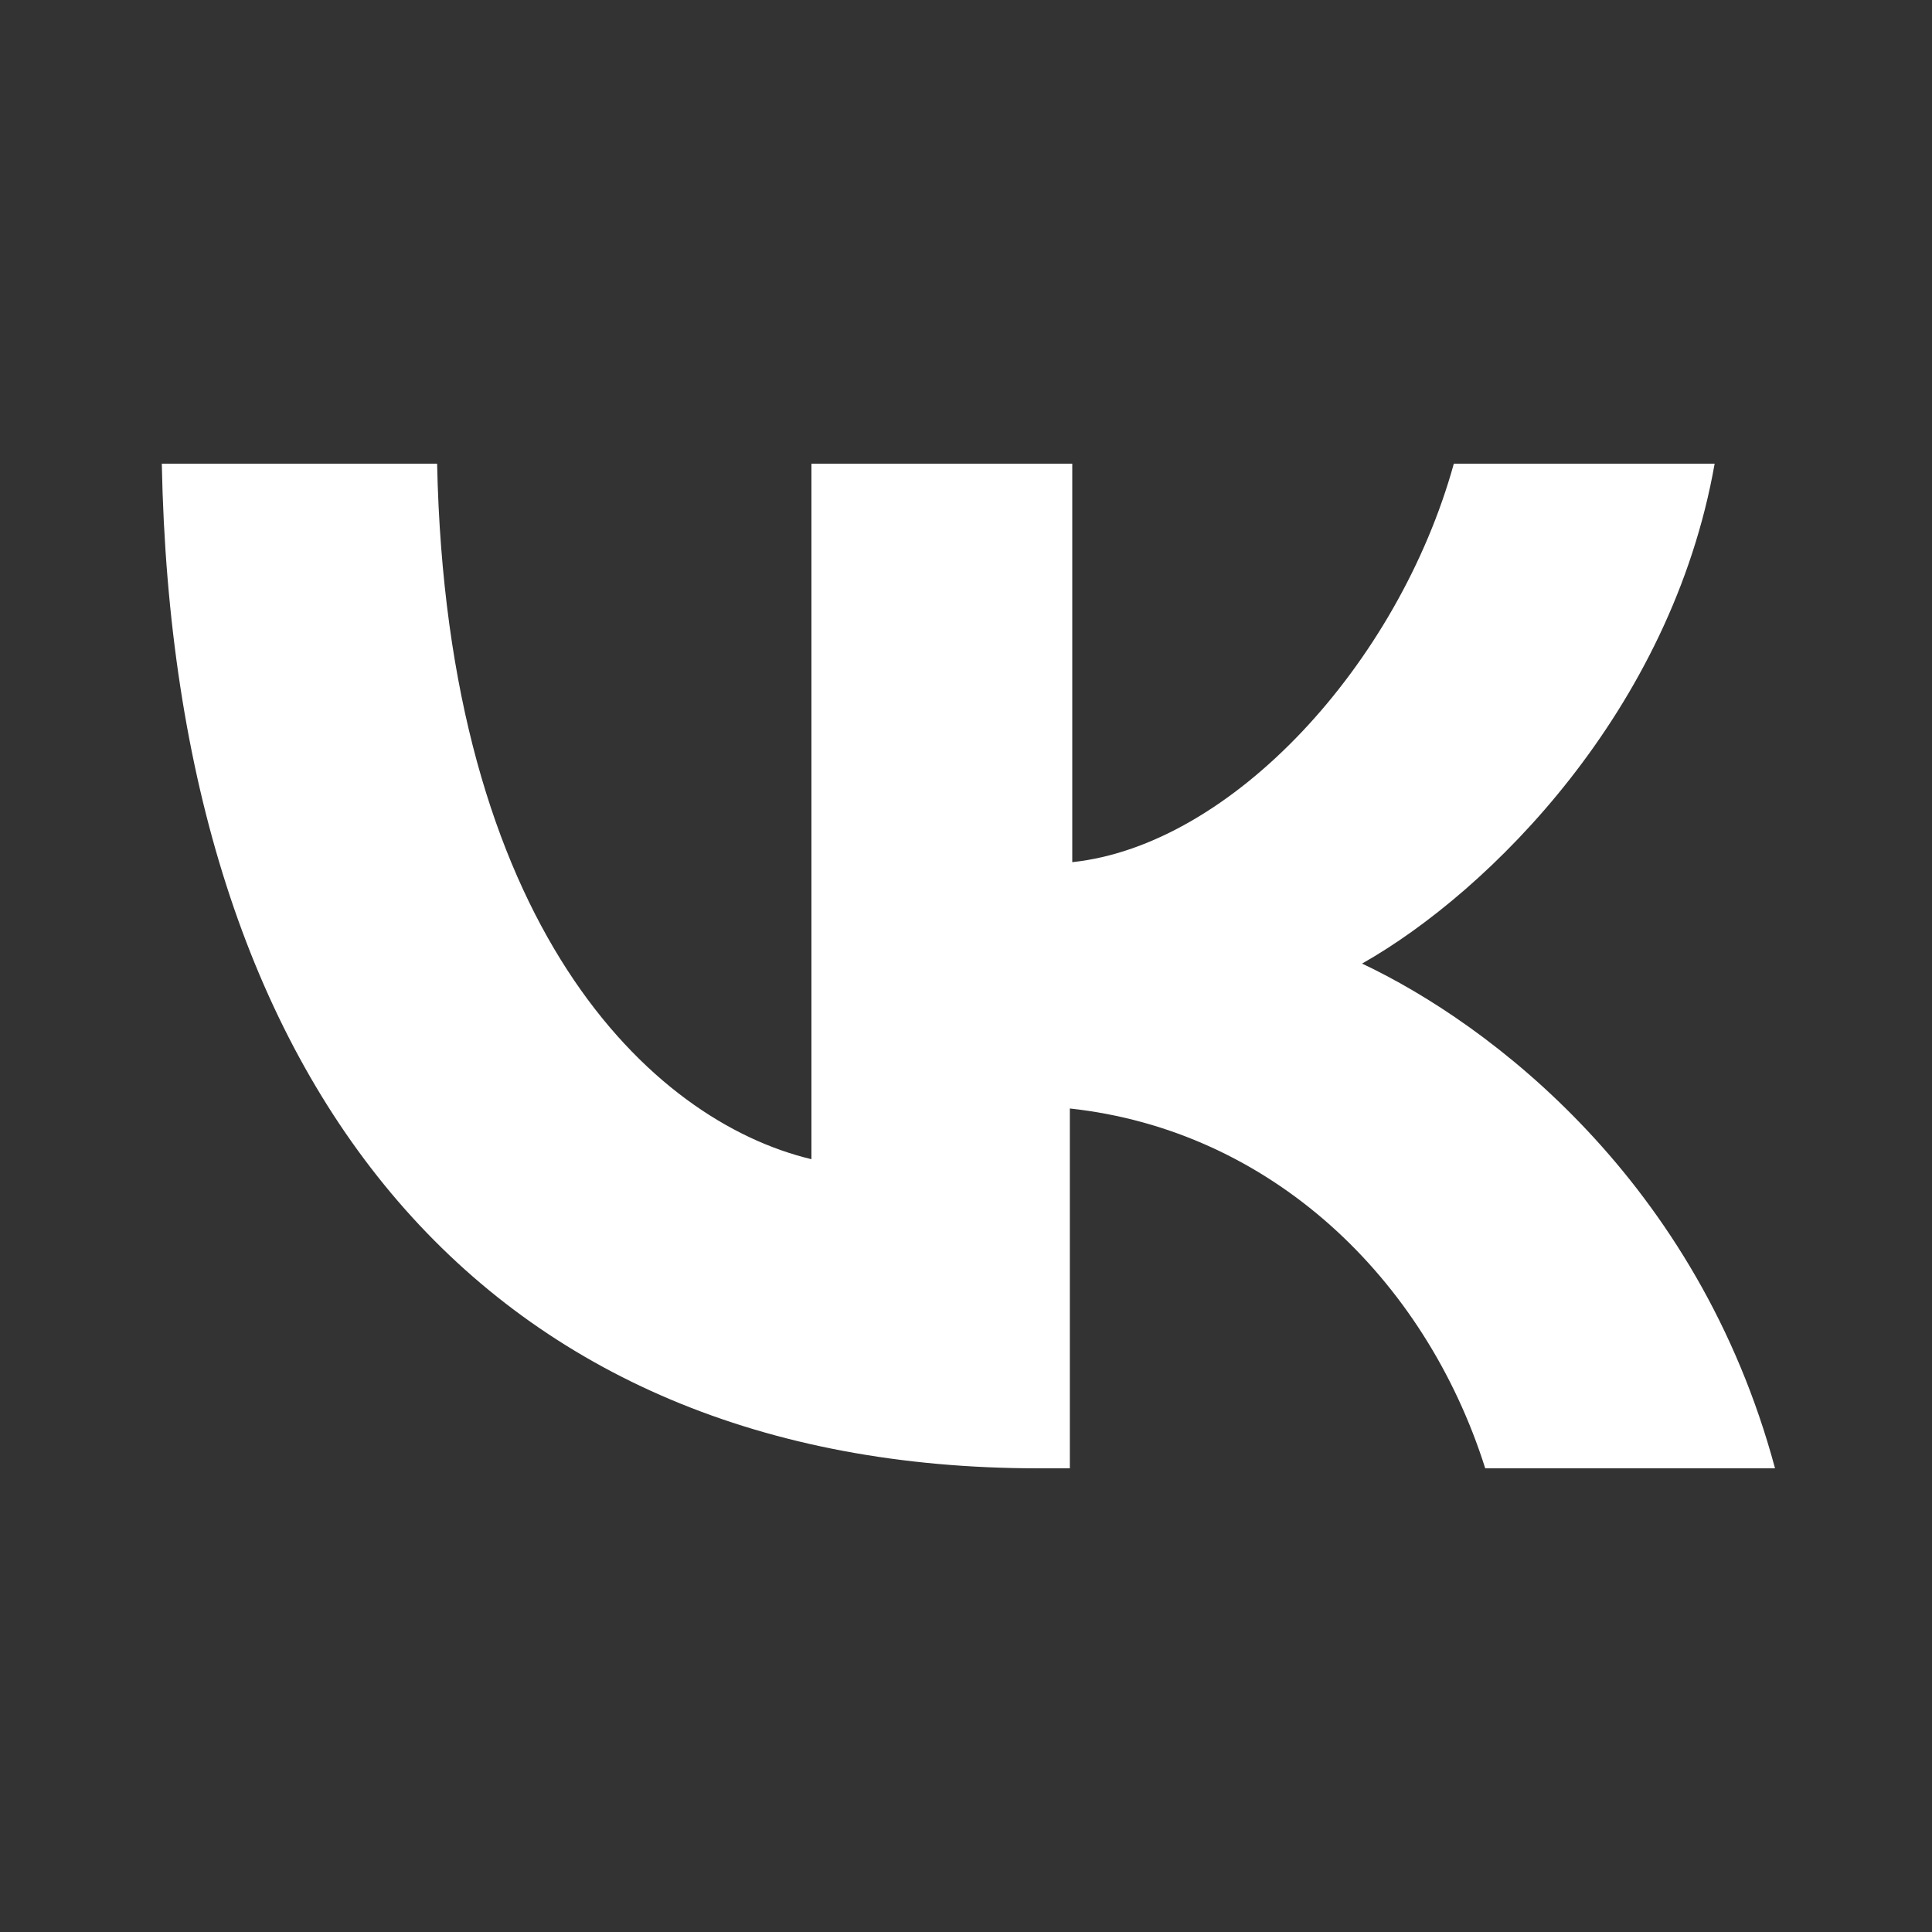 <svg version="1.1" xmlns="http://www.w3.org/2000/svg" xmlns:xlink="http://www.w3.org/1999/xlink" x="0px" y="0px" viewBox="0 0 80 80" style="enable-background:new 0 0 80 80;" xml:space="preserve" width="26" height="26" class="uk-svg">
<rect x="0" y="0" width="80" height="80" fill="#333333" stroke="none"/>
<style type="text/css" fill="#FFFFFF">
	.st0{fill:#FFFFFF;}
</style>
<path class="st0" d="M43,60.8c-22.8,0-35.8-15.6-36.3-41.6h11.4c0.4,19.1,8.8,27.2,15.5,28.8V19.2h10.8v16.5
	c6.6-0.7,13.5-8.2,15.8-16.5h10.8c-1.8,10.2-9.3,17.7-14.6,20.7c5.3,2.5,13.9,9,17.1,20.9H61.5c-2.5-7.9-8.9-14-17.2-14.9v14.9H43z" fill="#FFFFFF"></path>
</svg>
